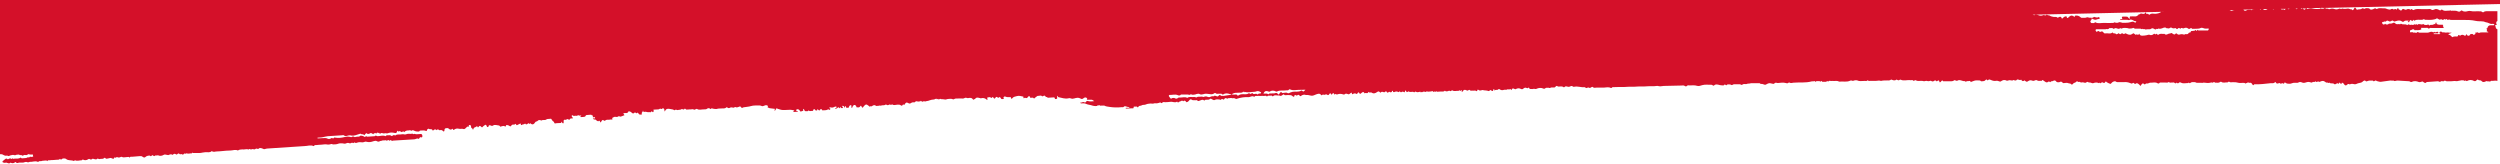 <svg width="1920" height="126" viewBox="0 0 1920 126" fill="none" xmlns="http://www.w3.org/2000/svg">
<g clip-path="url(#clip0_54901_6087)">
<path d="M1784.7 6.1L1920 3.1V0H0V118.4C0.8 118.4 1.8 118.4 2.4 118.9C3.1 119.3 3.6 119.5 4.3 119.6C5 119.6 5.6 119.3 6.3 119.8C6.7 120.1 7.5 119.4 8.1 119.3C9 119.1 10 118.8 10.9 119.1C11.9 119.6 12.7 118.5 13.6 118.8C14 118.9 14.5 118.5 14.7 118.8C15.4 119.5 16.3 118.8 16.8 119.3C17.6 120 18.1 119 18.8 119C19.6 119.1 20.5 119.3 21.1 118.8C21.9 118 22.4 118.6 23.1 118.7C23.8 118.7 24.6 118.7 25.3 118.7V119.2L25.5 120.3C24.8 120.3 24.1 120.7 23.5 120.4C22.8 120 22.2 121.8 21.6 120.6C20.6 121.5 19.4 121.4 18.3 121.5C17.5 121.5 16.6 122 15.9 121C15.2 121.5 14.4 121.8 13.5 121.8H11.4C10.7 121.8 10 122.4 9.5 121.5C8.9 122.7 8.4 121.7 7.8 121.6C7.6 121.6 7.3 121.8 6.9 121.9C6.5 122.1 6 122.5 5.9 122.3C4.7 121.1 3.9 122.3 2.9 123.1C2.5 123.4 1.8 123.7 1.9 124.3C1.9 124.7 2.7 124.9 3.2 125C3.5 125.1 3.8 125 4.1 125C5.4 124.4 6.7 126.4 8.1 124.9C9.3 125.5 10.5 125.6 11.7 124.5C11.8 124.4 12.2 124.5 12.3 124.7C13 125.7 13.8 125 14.6 124.9C15.6 124.8 16.5 124.9 17.5 124.9C18.5 124.9 19.4 124.1 20.5 124.4C20.9 124.5 21.3 124.7 21.6 124.7C22 124.7 22.5 124.3 22.9 124.3C24.9 124.5 27 123.3 29 124.3C29.5 124.5 30.3 123.5 30.8 123.7C31.5 124 32 123.6 32.5 123.5C33.2 123.4 33.9 123.4 34.6 123.3C35.2 123.3 35.8 123 36.3 123.8C36.8 122.7 37.5 123.2 38.2 123.1C39.1 122.9 40.1 122.9 41 122.9L43.5 122.7C44.4 122.6 45.3 122.9 46.1 122C47 123.4 47.7 121.6 48.5 121.7C49.3 121.7 50.1 121.5 50.9 122.2C52.6 123.5 54.8 122.8 56.6 123.6C56.9 123.7 57.5 123 57.7 123.1C59.3 123.9 61 123.1 62.7 123.1C63 123.1 63.4 122.4 63.6 122.5C65.1 123.3 66.4 123.2 67.9 122.2C68.3 121.9 69 122.1 69.4 122.4C69.8 122.6 70 122.7 70.4 122.3C70.7 122 71.1 121.9 71.4 121.9C72.7 122.2 73.9 123 75.2 121.6C75.9 122.7 76.9 121.9 77.7 122C78.5 122 79.3 122.1 80.1 121.3C80.2 121.1 80.7 121.1 80.8 121.3C81.4 122.3 82.2 121.8 83 121.7C83.6 121.7 84.2 121.3 84.8 121.3C85.5 121.3 86.2 121.8 86.9 122C86.9 122 87 122 87.1 122C87.5 121.6 87.8 121.2 88.1 120.8C88.5 120.5 88.6 121.8 89.2 120.9C89.5 120.5 90.4 120.7 90.8 120.9C91.2 121.1 91.4 121 91.8 120.9C92.5 120.6 93.4 120.2 93.9 120.6C94.5 121 95.1 120.8 95.7 120.8C96.4 120.8 97.1 120.7 97.8 120.6C98.4 120.6 99 120.2 99.5 121.1C100 120.1 100.7 120.4 101.4 120.4L107.4 119.9C108.2 119.8 108.9 119.9 109.5 120.4C110.3 121 111.1 121.3 111.9 120.4C112.4 119.9 113.1 119.7 113.7 119.6C114.3 119.6 114.9 119.2 115.5 119.8C116.2 120.6 116.6 118.7 117.3 119.3H117.5C118.1 120.1 118.6 120.1 119.3 119.3C119.3 119.2 119.8 119.6 119.9 119.6C120.1 119.3 120.3 119 120.6 119.5C120.6 119.5 121.1 119.1 121.2 119.2C122.8 120 124.3 119.8 126 118.8C126.5 118.5 127.3 118.8 128 118.9C128.4 118.9 128.9 119.2 129.3 119.1C130.3 118.7 131.4 118.1 132.4 118.9C132.5 119 132.8 118.8 133 118.6C133.8 117.8 134.5 118.1 135.3 118.6C136.1 119.2 136.8 117 137.8 118.2C138.5 119 139.6 117.7 140.4 118.9C140.4 118.9 141.1 118.3 141.5 118C142.1 117.5 142.8 118.7 143.3 117.6C144.5 118.5 145.8 117.6 147.1 117.8C147.5 117.9 147.7 116.6 148.2 117.5H153.2C153.9 117.6 154.7 117.3 155.4 117.2C156.1 117.1 156.9 117 157.6 116.9C159.3 116.7 161.1 117.5 162.7 116C164 117.2 165.4 116.2 166.7 116.3C168.1 116.3 169.5 116.1 170.9 116C172.9 115.8 174.9 115.6 176.9 115.6C178.8 115.6 180.8 114.6 182.7 115.6C184.7 114.2 186.9 115.1 189 114.6C189.6 114.5 190.2 114.6 190.8 114.8C191.3 114.9 191.9 113.7 192.5 114.9C192.5 115.1 193.5 114.4 194 114.5C194.9 114.7 195.7 115 196.5 114.2C196.8 114 197.3 114.2 197.7 114.3C198 114.3 198.3 114.5 198.5 114.3C199.7 113.1 200.9 113.9 202.1 114.3C202.3 114.3 202.5 114.6 202.8 114.6C203.5 114.5 204.3 114.2 205 114.1L233.8 112.2C236.1 112.2 238.5 111.1 240.8 112.2C240.9 112.2 241.1 112.2 241.2 112C241.8 111.1 242.5 111.5 243.1 111.4C244.4 111.2 245.7 111.2 247 111.1C248.3 111 249.7 110.7 250.9 110.9C252.2 111.2 253.3 111 254.5 110.6C254.9 110.5 255.3 110.9 255.8 110.9C257 110.9 258.2 110.9 259.4 110.5C260.6 110 261.8 110 263 110.1C264.8 110.4 264.7 110.6 266.6 109.8C266.9 109.7 267.3 109.8 267.7 109.8C268.1 109.8 268.6 110.2 269 110.1C269.7 109.9 270.4 109.2 271.2 109.9C271.4 110.1 272.1 109.2 272.3 109.4C273.2 110.1 274 109.7 274.8 109.4C275.3 109.2 276 109.2 276.6 109.2C278.5 109.4 278.4 109.5 280.5 108.8C280.7 108.8 280.9 108.7 281.1 108.8C283.6 109.4 284.6 109.2 287 108.4C287.8 108.1 288.8 108 289.4 108.4C290.2 108.9 291 108.9 291.6 108.5C292.2 108.1 292.8 108.3 293.4 108C294.1 107.6 295.1 108 295.9 107.7C296.5 107.5 296.9 108.4 297.5 107.9C298.1 107.3 298.6 107.5 299.1 108.2C300 106.6 300.9 108.9 301.7 108L318.2 107C319.3 107 320.4 105.8 321.5 106.7C321.5 106.7 321.9 106.5 322 106.3C322.3 105.6 322.8 105.2 323.2 105.4C323.9 105.7 324.3 105.5 324.4 104.7C324.4 103.7 324.1 103 323.3 102.9C322.8 102.9 322.2 102.9 321.7 103C321.2 103.1 320.6 103.1 320.1 103.1C319.5 103.1 318.9 103 318.3 102.8C317.9 102.7 317.6 103.4 317.1 102.8C316.8 102.5 316.1 102.8 315.5 102.8C314.3 102.8 313.1 102.6 312 103.1C310.9 103.6 309.9 102.9 308.9 103.1C307.1 103.6 305.2 102.7 303.5 104.1C303.5 104.1 303.2 104.1 303.1 104C302.7 103.4 302.4 103.6 301.9 104C301.5 104.3 300.7 104.6 300.4 104.3C299.7 103.5 299 104 298.2 103.9C297.5 103.9 296.7 103.7 296.1 104.6C294.1 103.6 292 104.6 290 104.6C289.3 104.6 288.6 103.6 287.8 104.6L281.8 105C281.2 103.8 280.5 105.7 279.7 105C279.1 104.4 278.2 104.4 277.5 104.2C277.3 104.2 277 104.1 276.8 104.2C275.9 105.3 274.9 104.8 274 105C273.2 105.2 272.3 105.5 271.7 105C270.8 104.3 270.2 105.6 269.5 105.3C269 105.1 268.5 105.1 268 105C266.9 104.8 265.6 105 264.4 105.3C262.1 105.9 259.7 106.1 257.4 105.7C257.1 105.7 256.7 105.5 256.6 105.7C256 107.1 255.1 105.5 254.3 106.2C253.5 106.8 252.2 106.9 251.4 106.4C250.2 105.8 249 106.1 247.8 106.1C246.5 106.1 245.2 106.3 243.9 106.3V105.7C245.2 105.6 246.5 105.7 247.7 105.4C249 105.2 250.4 104.7 251.7 104.6L262.6 103.9C263.1 103.9 263.7 103.6 264 103.9C265.1 104.9 266.3 104.4 267.3 104.1C268.2 103.9 268.9 103.8 269.7 104.1C271.7 104.5 273.8 103.6 275.7 103C276.4 102.8 276.8 102.4 277.5 103C278.1 103.4 279 102.7 279.6 103.8C279.7 104.1 279.6 103.8 280.2 103.4C280.7 103 281.1 101.8 281.8 102.5C282.3 103 282.8 102.9 283.3 102.8C283.9 102.7 284.4 102.1 284.9 102.2C285.5 102.2 286.1 102.8 286.7 103.1C286.7 103.1 286.9 102.8 287 102.7C287.1 102.5 287.2 102.3 287.3 102.1C287.5 103.2 288.1 101.5 288.5 102.3C289.1 103.4 289.6 101.1 290 101.9C290.5 102.8 290.9 101.5 291.2 102.1C291.6 102.9 292 102.7 292.6 102.3C293.5 101.8 294.4 102.8 295.4 102.4C296.1 102.1 296.9 102.6 297.6 102.4C299.6 101.7 300.8 101.6 303.1 102.1C303.9 102.3 304.7 102.3 305 100.8C305 100.6 305.4 100.5 305.6 100.4C305.6 101.8 306.1 100.7 306.4 100.7C307 100.7 307.7 100.9 308.2 101.3C308.9 102 309.5 100.1 310.1 101.2C310.4 101.7 310.5 101.3 310.8 101.1C311.7 100.4 312.6 100.1 313.6 100.2C314.2 100.2 315 99.8 315.4 100.2C316.1 100.9 316.6 99.8 317.2 100C317.6 100.1 318 100.3 318.4 100.5C319.1 100.9 319.8 101 320.6 101C321.2 101 322 101.3 322.5 100.3C323.8 100.3 325.1 100 326.4 100.3C327.2 100.5 327.8 101.3 328 99.5C328.5 99.5 328.7 98.4 329.5 99C330.3 99.6 331.7 98.6 332.3 100.2C332.3 100.3 332.6 100.3 332.7 100.2C333.6 99.2 334.6 99.1 335.5 100C336.3 98.4 337.1 100.3 337.9 100C338.8 99.6 339.8 100 340.6 101C340.6 101.1 341.3 100.7 341.3 100.6C341.3 99.6 341.4 98.7 342.3 98.5C343 98.4 344 98.2 344.5 98.7C345.5 99.7 346.4 99.8 347.4 99C347.9 98.6 347.8 99.2 347.9 99.4C348 99.6 348.4 100 348.5 99.8C349.8 98.7 351.1 98.5 352.6 98.9C353.7 99.2 354.8 98.6 356 99.1C356.9 99.5 357.9 98.1 358.8 97.3C359.1 97.1 359.6 97.3 360 97.2C360.1 97.2 360.2 96.9 360.3 96.8C359.8 96.4 359.9 96.1 360.5 96C361.4 95.9 361.8 96.4 361.8 97.5C361.8 98.7 363.1 98.3 363 99.5C363.2 99.5 363.6 99.3 363.6 99.3C363.6 97.9 364.6 97.9 365.2 97.6C365.7 97.3 366.5 96.4 367 97.8C367 97.8 367.3 97.8 367.4 97.6C368.2 96.5 368.6 96.4 369.5 97.3C370 97.8 370.3 98.1 370.8 97.3C371.1 96.9 371.5 96.7 371.9 96.4C372.9 95.5 373.4 95.6 373.9 97.1C374.1 97.8 375.1 97.8 375.2 97C375.4 96 375.8 96.2 376.2 96.2C376.8 96.2 377.3 96.7 377.9 96.7C378.4 96.7 379 96.1 379.5 96C380.3 95.9 381.2 96 382.1 96.2C383.3 96.4 383.4 96.2 384.1 97.1C384.1 97.2 384.4 97.3 384.5 97.3C384.9 97.2 385.2 97 385.5 96.9C386.2 96.9 387.1 96.5 387.5 96.9C388.6 98 388.4 96 389.1 96C390 96 390.7 96.3 391.4 96.8C391.9 97.2 392.2 97.1 392.6 96.6C393.3 95.6 393.3 95.7 395 95.7C395.3 95.7 395.7 95 395.9 95.1C396.2 95.2 396.4 95.8 396.7 96.1C396.9 96.2 397.2 96.1 397.5 95.9C398.2 95.6 398.8 95.2 399.5 94.9C399.7 94.9 400 95.1 400.2 95.2L399.9 95.9C400.2 95.9 400.6 96.2 400.7 96C401.3 95.3 402.3 95.7 402.8 95.2C403.4 94.6 403.5 95.1 403.8 95.4C404 95.7 405.1 95.4 405.3 95C405.4 94.8 405.7 94.6 405.8 94.6C406.3 94.8 406.8 95.7 407.3 94.6C408.8 96.2 410 95.6 411.2 93.7C411.5 93.2 412.4 93.4 412.8 92.9C413.6 92 414.5 92.1 415.3 92.4C415.5 92.4 415.7 92.6 415.8 92.6C417 91.7 418.3 92.6 419.3 91.9C420.5 91 421.7 91.5 422.9 91.2C423.3 91.1 423.3 91.2 424.3 92.7C424.7 93.3 425.4 93.2 425.7 94.3C425.9 95.2 426.9 94.6 427.5 94.6C428.2 94.6 428.9 94.6 429.6 94.5C430.3 94.4 431.2 94.9 431.3 93.3C431.5 93.6 431.6 94 431.8 94.3C432 94.5 432.2 94.6 432.5 94.9C432.5 94.5 433 94.5 432.9 93.8C432.7 92.2 433.1 91.7 434.1 92C435 92.2 436.1 90.6 436.9 92.1H437.2C437.8 90.7 438.8 91 439.7 90.9C440.2 90.9 440.1 90.5 439.7 90.2C439.5 90 439.3 89.8 439.2 89.6C439.1 89.4 439 89 439.1 88.8C439.1 88.6 439.6 88.4 439.7 88.5C440.7 89.6 441.9 88.5 443 89C443.6 89.2 443.7 87.8 444.3 88.6C444.6 89 445.4 88.6 446.1 88.7C446.2 88.7 446.3 88.9 446.5 88.9L446 89.3C446 89.3 445.8 89.5 445.6 89.6C445.7 89.7 445.8 89.9 446 89.9C447.1 89.9 448.2 89.9 449.2 89.6C449.6 89.6 449.8 88.5 450.2 88.4C451.5 88.2 452.8 88.2 454.1 88.1C454.3 88.9 455.4 88.1 455.3 89.4C455.3 90.6 455.5 90.4 456.1 89.8C456.2 89.7 456.9 90.1 457 90.4C457.2 91.3 456.6 90.8 456.3 90.9C456.2 90.9 456 90.9 455.8 90.9C455.6 90.9 455.5 91.1 455.3 91.3C455.5 91.3 455.8 91.3 455.9 91.5C456.2 92.4 456.7 91.4 457.1 91.7C457.5 92 457.9 92.4 458.4 92.7C458.8 92.9 459.4 93.3 459.6 93.1C460.2 92.3 460.5 92.8 460.8 93.3C461.3 94.3 461.3 94.3 461.8 93.3C462.3 92.4 462.8 91.7 463.7 92.5C464 92.7 464.5 92.9 464.7 92.7C465.8 91.5 467.1 92.2 468.2 91.9C468.7 91.8 469.3 91.7 469.8 91.8C471 92 469.8 90.7 470.3 90.5C471 90.3 471.6 89.6 472.4 89.7C473.2 89.8 474.1 90 474.7 89.5C475.6 88.8 476.2 89.9 476.9 89.5C477.6 89.2 478.3 89 479 88.7L479.6 88.5L479.1 87.7C478.9 87.5 478.5 87.1 479.1 86.9C480.4 86.5 481.9 87.6 482.8 85.4C483.3 85.6 484 85.6 484.5 86C486.1 87.2 486.1 87.6 487.2 86.6C488.1 85.7 488.9 88 489.6 86.4C489.9 86.7 490.2 86.8 490.4 87.2C491.1 88.5 492.1 87.9 492.9 87.9C492.9 87.9 493.1 87.6 493 87.5C492.2 86.3 494 86.1 493.6 85.1C493.7 85.1 494 85.1 494 85.1C494 86.1 494.5 86.1 494.9 85.9C496.2 85.5 497.3 86.5 498.6 86.1C499 86 499.6 86.6 500 85.9C500.7 84.8 501 86.4 501.6 86.1C501.9 85.9 502.3 85 502.1 84.8C501.9 84.6 501.7 84.6 501.5 84.6C501.7 84.4 501.9 84.2 502.2 84.2L505.7 84C506.2 84 506.9 83.2 507.3 83.5C507.9 83.9 508.1 83.8 508.6 83.4C509.5 82.7 510.4 83.7 510.3 84.9C510.3 85.1 510.3 85.3 510.4 85.5C510.4 85.5 510.7 85.5 510.7 85.4C511.6 83.2 513.2 83.4 514.6 83.7L516.8 84.1C517.4 84.2 517.9 85.1 518.6 84.4C519.2 83.8 519.9 84.8 520.6 84.5C521.5 84.2 522.5 84.5 523.3 83.9C524.1 83.3 525 84.9 525.7 83.6C525.7 83.4 526.3 83.4 526.4 83.6C527 84.6 527.8 84 528.6 84.1C529.3 84.1 530 83.9 530.7 84C531.4 84 532.2 83.6 532.9 84.2C533.3 84.5 534.1 83.9 534.7 83.7C534.9 83.7 535.2 83.5 535.4 83.7C536.9 84.7 538.5 84 540.1 84C541.2 84 542.3 84.2 543.4 83.3C543.7 83 544.3 83.1 544.8 83.2C545.4 83.3 545.9 84.4 546.5 83.1C547.1 83.3 547.8 83.6 548.4 83.6C549.2 83.6 549.9 83.9 550.8 83.6C551.7 83.2 552.8 83.5 553.8 83.3C555.1 83.1 556.5 83.7 557.8 82.5C558 82.3 558.3 82.3 558.5 82.5C559.4 83.4 560.2 83 561.2 82.5C562.1 82.2 563.3 83.1 563.9 82.5C564.8 81.8 565.2 82.5 565.9 82.5C566.6 82.4 567.3 82.1 568 81.8C568.6 81.6 569 82 569.4 82.6C569.7 83 569.9 83 570.4 82.7C570.8 82.4 571.4 82.3 571.9 82.3C573.5 82 575 82 576.6 81.5C578.8 80.8 581.2 81.1 583.5 81C584.1 81 584.6 81.3 585.2 81.5C585.8 81.7 586.5 81.3 587.1 81.1C587.4 81.1 587.7 80.8 588 80.8C588.4 80.8 588.9 80.8 589.3 81C589.7 81.2 590.1 81.7 589.4 82.3C590 82.6 590.5 83 591.1 83.1C592.4 83.3 593.8 83.4 595.1 83.6C595.1 83.6 595.3 83.8 595.3 83.9C595.2 84 595 84.1 594.9 84.2C594.8 84.3 594.6 84.5 594.5 84.6C594.6 84.6 594.8 84.8 594.9 84.8C595.2 84.8 595.7 84.6 595.7 84.5C595.8 82.7 596.9 83.3 597.4 83.6C599 84.2 600.7 84.6 602.4 84.5C603.9 84.4 605.5 84.3 607 84.3C608 84.3 608.9 84.6 609.8 84.8C609.8 84.8 610 85 610 85.2L609.6 85.4L609.2 85.6C609.2 85.6 609.3 86 609.4 86L612.6 85.8L612.8 85.6C612.8 85.5 612.6 85.3 612.6 85.3C612.4 85.3 612.1 85.3 611.9 85.3C611.7 85.3 611.5 85 611.5 84.7C611.5 84.5 611.7 84.1 611.8 84C612.7 83.7 613.7 84 614.2 84.9C614.5 85.6 614.7 85.7 615.2 85.6C615.7 85.5 616.2 85.3 616.7 85.1C616.8 85.1 617 84.7 617 84.4C617 84.1 616.4 83.9 617 83.6C617.1 83.6 617.5 83.9 617.6 84.2C617.9 85.3 618.4 85.5 619.2 85.4C619.9 85.3 620.6 85.7 621.1 84.7C621.7 85.7 622.5 85.2 623.2 85.2C623.8 85.2 624.6 85.5 624.7 84.1C624.7 84 625.4 83.8 625.7 83.9C626 84.1 626.2 84.7 626.5 84.9C626.9 85 627.7 84.7 627.7 84.6C627.7 83.4 628 83.7 628.4 84.3C628.6 84.6 629.3 85 629.3 84.9C630.1 83.6 630.8 83.3 631.6 84.7C631.7 84.9 632.2 84.7 632.5 84.7C633.3 84.7 634.1 84.7 634.8 84.5C635.5 84.4 636.2 83.4 637 84.5C637 84.5 637.4 84.1 637.7 83.8C637.7 83.8 637.8 83.6 637.9 83.6C637.7 83.5 637.4 83.4 637.2 83.2C637.1 83 637.1 82.6 637 82.4C637.2 82.4 637.3 82.4 637.5 82.4C638.6 82.7 639.7 82.8 640.8 82.1C641.2 81.9 641.7 81.8 642.1 81.8C642.3 81.8 642.4 82.1 642.6 82.2C642.4 82.5 642.3 82.8 642.1 83C642 83.1 641.8 83 641.6 83C641.5 83 641.4 83.2 641.2 83.2C641.2 83.3 641.4 83.5 641.4 83.5C641.9 83.4 642.5 83.5 642.9 83.1C643.9 82.2 643.9 82.2 644.8 83C645.3 83.4 645.2 83 645.3 82.6C645.4 82.3 645.7 82.2 645.9 82C645.9 82.2 645.9 82.4 645.9 82.6C645.9 82.8 645.9 82.9 645.8 83H647.4C647.4 83 647.4 82.8 647.4 82.6C647.4 82.6 647.3 82.5 647.2 82.4L646.7 81.3C647.1 81.3 647.6 81.3 648 81.5C648.2 81.6 648.3 82.1 648.4 82.4L648.6 82.9C648.6 82.9 648.7 82.3 648.8 82.1C649 81.4 649.4 81.4 649.7 81.9C649.8 82.1 649.8 82.7 649.9 82.7C650.5 82.7 651.1 82.9 651.7 82.7C651.9 82.7 652 82 652.2 81.6C652.5 81.1 652.8 80.7 653.4 80.8C653.9 80.8 654 81.2 653.9 81.8L653.7 82.7C654 82.7 654.3 82.7 654.6 82.6C654.7 82.6 654.7 82 654.8 81.8C655.6 80.3 656.8 80.2 657.6 81.6C657.7 81.8 657.8 82.4 657.8 82.4C658.7 82.3 659.8 83 660.6 81.7C661 81 661.3 81.1 661.6 81.7C661.8 82.1 662.2 82.8 662.4 82.7C662.8 82.6 663.1 82 663.4 81.6C664.8 80 665.4 79.9 666.9 81.1L668 82C668.3 81.1 668.8 81.9 669.2 81.7C670.1 81.3 671.1 80.5 671.8 80.8C672.8 81.2 673.5 81.9 674.5 81C674.9 82.1 675.4 80.7 675.7 81C676.2 81.3 676.5 81.1 677 81C678.1 80.6 679.3 81.2 680.3 80.2C680.3 80.2 680.6 80.3 680.7 80.4C681.1 80.5 681.4 80.7 681.7 80.8C682.5 80.9 683.3 79.6 684.1 80.6C684.3 80.8 685 80 685.2 80.2C686.5 81.1 687.7 80.5 689 80.4C690.4 80.4 690.5 80.2 691.5 80.7C692.1 81 692.7 81.8 693.3 80.5C693.3 80.3 693.8 80.3 694.1 80.3C694.3 80.3 694.3 80.9 694.7 80.3C695.7 78.6 696.2 78.4 697.6 79.2C698.3 79.6 699 79.7 699.7 79.1C700.1 78.8 700.5 78.7 700.9 78.6C701.5 78.5 702.4 78.8 702.7 78.4C703.8 76.9 705 78.7 706.1 77.7C706.6 78.8 707 77 707.4 77.5C707.8 77.9 708.1 78.2 708.6 78.1C709 78 709.3 77.7 709.6 77.7C710 77.7 710.4 78.1 710.7 77.9C711.7 77.5 712.9 77.6 713.8 77.1C715 76.6 716.1 76.5 717.3 76.4C717.7 76.4 718 76.1 718.3 76C718.7 75.9 719.3 75.7 719.3 75.8C719.6 77 720.3 75.3 720.7 76.2C721.1 77 721.7 75.5 722.4 76C722.9 76.3 723.6 76.1 724.2 76.2C725.1 76.2 726.1 76.7 726.9 76.3C727.9 75.9 728.8 76 729.8 75.9C730.5 75.8 731.2 75.9 732 76.3C732.5 76.5 733.3 75.6 734.1 75.7C735.2 75.7 736.4 75.7 737.6 75.6C738.7 75.6 739.9 75.9 740.8 75.3C742 74.6 742.9 75.7 743.9 75.3C744.4 75.1 745 75.2 745.5 75.2C746.2 75.2 747.1 75.9 747.4 76.7C747.4 76.7 747.7 76.7 747.8 76.7C747.6 75.1 748.4 76.6 748.7 76.2C749.8 74.4 751.1 75 752.5 75.3C752.8 75.3 753 75.6 753.3 75.5C755 75 756.5 75.3 757.9 76.6C757.9 76.6 758.2 76.6 758.4 76.6C758.4 76.4 758.4 76.1 758.4 76C758.1 75.4 758 74.8 758.7 74.8C759.5 74.8 760.4 74.2 761.1 75.1C761.2 75.3 761.6 75.2 761.7 75.1C762.3 74 762.7 74.7 763.2 75.3C763.6 75.9 763.9 75.9 764.3 75.3C764.9 74.4 765.4 74 766.2 74.9C766.4 75.1 767.1 75.1 767.2 74.9C767.8 73.8 768.1 75.5 768.5 74.9C768.8 76.5 769.8 76.1 770.6 76C771.5 75.8 770.6 75.4 770.6 75.2C770.7 74.4 771.5 73.8 772.2 74.2C773.4 74.8 774.6 74.6 775.7 74.6C776.1 74.6 776.4 74.5 776.5 75.3C776.5 76 777 76 777.3 75.6C778.3 74.2 779.7 74.2 781 73.8C782.6 73.3 784.3 73.9 785.9 74.2C785.9 74.2 786.1 74.6 786.1 74.7C785.6 75.6 786.2 75.4 786.5 75.4C786.7 75.4 787 75 787.2 75C788.2 75.7 788.9 75.4 789.6 74.3C790 73.7 790.8 73.6 790.9 74.3C791.1 75.2 791.4 75.1 791.8 75.1C792.4 75.1 793.3 74.8 793.6 75.2C794.3 76.2 794.7 75.2 795.1 74.9C796.7 73.7 796.6 73.6 797.7 73.6C798.5 73.6 799.5 73.2 799.9 73.6C800.8 74.6 801.5 73.3 802.1 73.4C802.8 73.5 803.1 74.9 804.1 74.5C804.5 75.3 805.2 75.1 805.8 75L809.1 74.8C809.5 74.8 809.9 74.6 810.1 75.6C810.2 76.5 811 75.9 811.5 75.9C812.1 75.9 811.9 75.2 811.9 74.7C811.9 74.4 811.9 74.1 811.9 73.8C811.9 73.7 812.1 73.6 812.2 73.5C812.2 73.7 812.2 73.9 812.4 74C812.5 74.2 812.6 74.6 812.8 74.6C815.4 75.1 817.9 76.1 820.5 75.5C821.2 75.3 821.9 75.3 822.5 75.6C823.4 76 824.1 75.8 825 75.6C826.5 75.2 828.1 74.7 829.7 75.6C830.6 76.2 831.3 76.2 832.2 75.4C833.2 74.5 834.4 74.7 835 75.7C835 75.8 834.8 76.3 834.7 76.6H835.6C836.3 76.6 837 76.6 837.7 76.6C838.6 76.4 839.4 76.9 840.4 77.7C838.7 77.8 837.3 78.1 836 77.7C835.1 77.5 834.6 77.2 833.9 78.4C833.8 78.7 833.1 78.8 832.8 78.6C831.7 77.9 830.9 79 829.4 78.9C830 79.2 830.1 79.4 830.2 79.4C831.5 79.4 832.9 79.1 834.2 79.8C835.4 80.4 836.7 80.4 838 80.8C839.4 81.3 840.9 81.6 842.4 81.4C842.9 81.4 843.2 80.2 843.7 81C844 81.5 844.3 80.2 844.7 81C844.9 81.3 845.5 81.1 846 81.1H847.4C847.6 81.1 847.9 81 848.1 81.1C849.4 81.8 850.8 81.9 852.1 82.1C853.6 82.3 855.1 82.5 856.6 82.5C858.3 82.5 860 82.5 861.7 82.3C862.1 82.3 862.6 82.5 862.8 82.2C863.3 81.7 863.7 81.5 864.3 81.6L866 82.1C866.4 82.2 866.8 82.2 867.3 82.3V82.8H864.6V83.4L868.9 83.2H870.3C870.3 83.2 870.7 82.9 870.6 82.8C870.5 81.5 871.2 81.9 871.7 81.9C872.4 81.9 873.1 81.5 873.6 82.4C873.6 82.5 874.1 82.4 874.2 82.2C874.8 80.8 875.9 81.5 876.6 81C877.8 80.2 879 80.8 880.1 80.2C881.3 79.6 882.5 79.7 883.6 79.5C884.4 79.4 885.2 79.8 886 79.5C886.9 79.1 887.8 79.5 888.8 79.3C889.6 79.2 890.4 78.9 891.2 78.6C892 80.1 892.8 78.3 893.6 78.4C895.4 78.6 897.2 78.4 898.9 78.2C900.6 77.9 902.2 79.2 903.9 78.1H904.1C904.8 79.5 905.4 78 906 78C906.9 78 907.7 76.6 908.7 77.8C909.7 76.8 910.4 77.4 911.1 78.4C911.2 78.6 911.8 78.4 912.1 78.2C912.6 77.9 913.1 77.5 913.4 77C913.9 76.2 914.7 76.1 915.1 76.5C916.1 77.3 917 76.8 917.9 77C918.6 77 919.2 76.6 919.8 77.4C920 77.7 920.7 77.6 921.1 77.4C922.4 77 923.6 76 924.9 77.3C926.1 75.7 927.9 77.4 929.2 76C929.5 75.7 930.3 75.8 930.9 76.3C931.4 76.7 932.4 77.1 932.9 76.8C934.1 76 935.3 76.4 936.5 76.4C936.9 76.4 937.2 77.1 937.8 76.4C938.3 75.9 939 76 939.7 76.5C940.1 76.8 940.5 75.1 941.3 75.4C941.6 75.5 941.9 75.4 942.2 75.6C942.4 75.6 942.6 75.9 942.7 75.8C943.4 75 944.2 75.6 944.9 75.3C945.7 75 946.3 75.7 947.1 75.4C947.7 75.2 948.5 75.6 949.1 75.9C949.3 76 949.5 76.1 949.8 75.9C951.3 75.4 952.8 75 954.4 74.8C955.9 74.6 957.4 74.5 958.8 74.6C960.2 74.7 961.6 73.2 963.1 74.3C963.1 74.3 963.5 74.3 963.5 74.2C964.1 73.3 964.8 73.8 965.4 73.7C966.2 73.6 967.1 73.6 967.9 73.7C968.7 73.7 969.6 73.5 970.4 73.7C971.3 73.8 972.3 73 973 74.2C973.7 73.1 974.6 73.6 975.4 73.5C976 73.5 976.6 73.1 977.1 73.8C977.2 74 977.6 74 977.7 73.9C979 72.6 980.5 73.5 981.9 73.3C982.5 73.2 983.2 73.8 983.8 73.6C984.4 73.5 985 72.9 985.6 72.5C985.7 72.5 986 72.4 986 72.5C987 73.7 988.2 72.8 989.3 73C990.6 73.1 991.8 72.8 992.9 74C993.3 74.4 994.1 74.7 994.2 73.2C994.2 73.1 994.6 72.8 994.7 72.9C995.1 73 995.5 73.4 995.9 73.4C996.3 73.4 996.7 72.8 997.1 72.8C997.4 72.8 997.8 73.1 998.1 73.4C998.6 74 998.8 74 999.4 73.5C1000.3 72.9 1001.5 72.5 1002.3 72.8C1003.2 73.2 1003.9 72.8 1004.7 73L1007.1 73.5C1008.4 73.7 1009.6 72.9 1010.8 72.5C1012.1 72.1 1013.4 71.4 1014.6 72.9C1014.7 73.1 1015.1 73.2 1015.2 73.2C1015.9 72.1 1016.7 73 1017.3 72.8C1018.1 72.5 1018.6 72.2 1019.4 72.8C1019.8 73.2 1020.4 73.1 1020.8 72.4C1021.4 71.3 1021.9 71.5 1022.4 72.4C1022.8 73.2 1023 72.4 1023.2 72.1C1023.6 71.7 1023.8 71.2 1024.4 71.8C1024.7 72.1 1024.8 73.1 1025.4 72.4C1026 71.6 1026.2 72.7 1026.7 72.6C1028.8 71.9 1029.7 71.9 1032 72.6C1032.1 72.6 1032.4 72.7 1032.4 72.6C1033.4 71.5 1034.4 72 1035.5 72.4C1036 72.6 1036.7 72 1037.3 71.5C1037.7 71.2 1038.2 70.9 1038.2 71.5C1038.3 72.6 1038.5 72.5 1039.2 72.1C1039.8 71.7 1040.8 71.6 1041.3 71.9C1042 72.4 1042.3 72.2 1042.6 71.6C1043 70.9 1043.5 70.6 1043.9 71.4C1044.4 72.5 1044.9 72.1 1045.6 71.4C1046.4 70.7 1047.2 70.2 1047.9 71.5C1048.2 72.1 1048.4 71.4 1048.6 71.4C1049.5 71.4 1050.4 72.1 1051 70.5L1051.2 70.7C1051.9 71.5 1052.8 70.7 1053.4 71.1C1054.9 72.2 1056.3 71.6 1057.6 70.7C1058.7 70 1058.7 69.9 1060.1 71.1C1060.1 71.1 1060.4 71.2 1060.4 71.1C1061 70.2 1061.8 70.5 1062.3 70.7C1062.9 70.9 1063.3 71 1063.8 70.5C1064.2 70.1 1064.6 69.8 1065 70.6C1065.4 71.3 1066 71.3 1066.4 70.8C1066.9 70.3 1067.1 70.4 1067.6 70.8C1067.9 71 1068.4 70.8 1068.8 70.7C1069 70.6 1069 69.9 1069.2 69.8C1069.7 69.6 1069.9 70 1069.9 70.6C1069.9 70.6 1070.4 70.8 1070.6 70.8C1072.3 70.1 1072.4 70.1 1074.1 70.7L1074.3 70.8C1075 69.3 1075.6 71.3 1076.2 70.8C1077 70.1 1077.7 70.4 1078.4 70.8C1078.8 71 1079 70.7 1079.1 70C1079.3 69.3 1079.7 69.3 1079.9 70C1080.1 70.7 1080.3 70.8 1080.7 70.7C1081.2 70.6 1081.9 70 1082 70.2C1082.6 70.9 1083.1 70.5 1083.7 70.6C1084.4 70.6 1085.2 70.3 1085.7 70.7C1086.4 71.4 1086.7 70 1087.3 70.4C1087.6 70.6 1088 70.7 1088.3 70.8C1088.7 70.8 1089.1 70.8 1089.6 70.7C1090 70.7 1090.8 70.3 1090.8 70.4C1091.3 71.9 1092.2 69.7 1092.6 70.9C1093.2 70.2 1093.7 70.1 1094.4 70.6C1094.7 70.8 1095.3 70.3 1095.7 70.2C1096.1 70.2 1096.6 70.4 1097 70.4C1098 70.4 1099.1 70.2 1100.2 70C1100.7 69.9 1101 71.3 1101.6 70.4C1102.1 69.5 1102.6 71.2 1103.1 70.3C1103.6 69.5 1103.8 70.9 1104.4 70.5C1104.9 70.2 1105.6 70.5 1106.2 70.3C1107.4 70.1 1108.6 70.8 1109.7 69.6C1110.2 70.3 1110.9 70.2 1111.6 70.1C1112.1 70.1 1112.8 69.5 1113.2 69.7C1114 70.3 1114.5 69.9 1115 69.4C1115 69.3 1115.3 69.4 1115.4 69.4C1117 70.5 1118.7 69.5 1120.3 69.8C1120.7 68.5 1121.6 70.6 1122.1 69.4C1122.1 69.2 1122.5 69.2 1122.7 69.2C1122.7 69.5 1122.5 69.9 1122.5 70.1C1122.7 70.7 1123.1 70.6 1123.4 70.1C1124.1 68.8 1125.1 68.8 1126.1 69.3C1126.7 69.6 1127.1 69.8 1127.7 69.3C1128 69.1 1128.6 68.9 1128.7 69.1C1129.4 70 1130.1 69.5 1130.9 69.6C1131.9 69.8 1133 69.1 1134 70.1C1134 70.1 1134.5 69.7 1134.6 69.5C1134.7 68.7 1135.1 68.7 1135.4 69C1136.3 69.8 1137.3 69.5 1138.2 69.2C1138.5 69.1 1138.6 69.1 1138.9 69.2C1140.3 69.6 1141.7 69.3 1143.1 69.9C1143.3 70 1143.6 69.9 1143.8 69.8C1144.4 69 1144.9 69 1145.6 69.7C1146 70 1146.8 70.2 1146.9 68.8C1146.9 68.4 1147.5 68.3 1147.7 68.9C1147.8 69.1 1147.9 69.4 1147.9 69.7C1148.5 68.4 1149.6 69.5 1150.4 68.8C1150.7 68.5 1151.3 68.2 1151.6 68.5C1152.7 69.3 1153.8 69.5 1155 69C1155.7 68.7 1156.7 69.2 1157.3 68.8C1158.1 68.2 1158.9 69 1159.4 68.6C1160 68.2 1160.1 68.4 1160.4 68.8C1160.6 69 1160.9 69.6 1161 68.9C1161 67.9 1161.5 68.2 1161.9 68C1162.7 67.7 1163.4 68.8 1164 68.5C1165.5 67.6 1166.8 67.6 1168.3 68.4C1168.8 68.6 1169.4 68.6 1170 68C1170.5 67.5 1171.4 67.2 1172 67.4C1172.8 67.8 1173.5 68 1174.2 67.1C1174.2 67.3 1174.3 67.4 1174.4 67.6C1174.6 67.8 1174.7 68.3 1174.9 68.3C1175.8 68.3 1176.7 68.5 1177.4 68.3C1178.3 67.9 1179 68.6 1179.8 68.3C1181.7 67.4 1183.6 67.2 1185.5 68.1C1185.9 68.3 1186.5 68.1 1186.8 67.8C1187.4 67.1 1188 67.6 1188.6 67.4C1189.3 67.1 1190 68 1190.8 67.4C1191.5 67 1192.5 67.2 1193.3 67.2C1193.6 67.2 1193.9 67.2 1194.2 67C1194.7 66.7 1195.2 65.8 1195.5 66C1196 66.2 1196.4 66.4 1196.9 66.5C1198.2 66.5 1199.6 66 1200.9 67C1201.1 67.1 1201.5 67 1201.7 66.7C1202.7 65.8 1203.7 66.7 1204.7 66.7C1205.7 66.8 1206.7 65.5 1207.7 66.3C1208.2 66.7 1208.7 66.8 1209.2 66.6C1211.8 66.1 1214.3 67.2 1216.9 67C1217.1 67 1217.3 66.9 1217.3 67C1217.7 67.7 1218.3 67.4 1218.7 67.6C1219.2 67.9 1219.4 66.4 1220 67.3C1220.2 67.6 1221 67.5 1221.5 67.4C1221.8 67.4 1222 67 1222.3 66.9C1222.6 66.8 1223 66.6 1223.2 66.8C1224.1 67.8 1225.1 67.3 1226 67.3H1231.6C1233.5 67.2 1235.4 66.6 1237.2 67.6C1237.3 67.6 1237.6 67.6 1237.6 67.6C1238.3 66.5 1239.2 67.1 1240 66.9C1241.2 66.8 1242.5 66.9 1243.7 66.8H1247.6L1251.3 66.6H1255.2L1258.9 66.4H1262.8L1266.5 66.2H1270.4C1271.6 66.2 1272.9 65.7 1274.1 66.2C1275.4 66.5 1276.5 66 1277.7 66L1291.1 65.7C1292.1 65.7 1293.2 65.3 1294.2 66.2C1294.5 66.4 1295.1 66.4 1295.3 66.2C1296 65.3 1296.9 65.5 1297.7 65.6C1299.6 65.6 1301.4 65.3 1303.3 65.9C1304.5 66.3 1305.9 65.9 1307.3 65.4C1309.4 64.8 1311.6 65.1 1313.8 65.1C1314.4 65.1 1315 65 1315.5 65.7C1315.6 65.9 1316.2 65.8 1316.4 65.6C1317.5 64.5 1318.8 64.9 1319.9 65.1C1320.6 65.3 1321.3 65.5 1322 65.5C1322.7 65.5 1323.7 65.8 1324 65.4C1324.8 64.1 1325.5 65.9 1326 65.4C1326.6 64.6 1327.3 64.9 1327.9 64.8C1328.6 64.8 1329.2 64.9 1329.8 65.3C1330.3 65.6 1331.1 64.6 1331.9 64.7C1333.3 64.8 1334.8 64.7 1336.3 64.7C1336.7 64.7 1337.1 65.2 1337.5 65.2C1338 65.2 1338.4 64.8 1338.9 64.6C1339.6 64.5 1340.3 64.5 1341 64.6C1341.6 64.6 1342.2 64.1 1342.9 64.2C1343.5 64.3 1344.2 63.9 1344.9 63.9C1345.7 63.9 1346.4 63.9 1347.2 63.9H1349.3H1350.7C1351 63.9 1351.4 63.8 1351.6 64C1352.2 64.8 1352.9 64.3 1353.5 64.5C1354.1 64.7 1354.8 64.9 1355.4 65.1C1355.7 65.1 1356 65.1 1356.3 64.9C1358.7 63.6 1358.7 63.7 1361.3 64.3C1361.7 64.4 1362.4 64.5 1362.6 64.2C1363.3 63.3 1364.1 63.5 1364.8 63.7C1365.3 63.9 1365.6 63.7 1366.1 63.7C1367.8 63.5 1369.5 63.3 1371.2 63.7C1372.1 63.9 1372.8 64.3 1373.6 63.5C1373.8 63.3 1374.3 63.3 1374.5 63.5C1375.5 64.1 1376.4 63.5 1377.4 63.5C1382.1 63.1 1386.7 63.8 1391.4 62.5C1392 62.3 1392.7 62.7 1393.2 62.3C1393.8 61.9 1393.9 63.3 1394.6 62.6C1395 62.2 1395.8 62.3 1396.4 62.3C1396.8 62.3 1397.4 62.2 1397.7 62.5C1398.3 63.3 1398.6 61.6 1399 62.3C1399.5 63.1 1400.1 62.8 1400.7 62.8C1401.2 62.8 1401.8 62.9 1402.3 62.8C1402.9 62.6 1403.5 62 1404.2 62.6C1404.8 61.7 1405.5 62.2 1406.2 62.2C1407 62.1 1407.7 62.2 1408.5 62.2C1409.8 62.2 1411.2 61.9 1412.5 62.7C1415.4 62.3 1418.3 63.3 1421.1 61.9C1422 61.5 1422.6 62.4 1423.5 62C1424.4 61.6 1425.6 61.5 1426.5 61.8C1428 62.6 1429.5 62.1 1431 62.2C1431.7 62.2 1432.4 62 1433.1 62.2C1433.7 62.5 1434 61.3 1434.7 61.9C1435.2 62.3 1436 62.1 1436.7 62.1H1439.7C1440.7 62.1 1441.7 62.1 1442.7 61.9C1443.6 61.7 1444.4 62.4 1445.4 62C1446.3 61.7 1447.4 61.9 1448.4 61.8C1449.7 61.6 1451 62.2 1452.2 61.2C1452.4 61 1452.8 61.2 1453.1 61.3C1453.5 61.4 1453.9 61.7 1454.4 61.7C1455.1 61.7 1455.7 61.8 1456.3 61.2C1456.6 60.9 1457.5 61.7 1458.1 61.7C1458.6 61.7 1459.3 60.9 1459.7 61.2C1462.2 62.4 1464.7 61.2 1467.2 61.6C1468 61.7 1468.9 61.1 1469.6 62.1C1469.6 62.2 1470.1 61.9 1470.4 61.8C1470.7 61.7 1471.1 61.5 1471.3 61.6C1472.9 62.7 1474.6 61.9 1476.2 62.1C1476.9 62.1 1477.6 62.6 1478.2 62.3C1479 62 1479.7 62 1480.6 62.3C1481.3 62.5 1482.1 62.1 1482.8 62C1483 62 1483.2 62.3 1483.4 62.3C1483.8 62.4 1484.4 62.7 1484.7 62.5C1485.4 62 1486.4 61.4 1486.8 62C1487.7 63.2 1488.1 61.5 1488.8 61.8C1489 61.9 1489.3 62 1489.3 62.1C1489.5 63.9 1490.3 63.1 1490.7 62.6C1491.3 62 1491.7 61.2 1492.3 62.4H1498.8C1499.5 62.3 1500.1 62.3 1500.7 61.7C1501 61.4 1501.7 61.8 1502.2 61.9C1502.5 61.9 1502.8 62.2 1503 62.1C1505.1 60.6 1507 62.6 1509.1 62.3C1509.7 63.4 1510.4 62.1 1511 62.3C1511.9 62.6 1513 61.4 1513.6 63.1C1513.6 63.1 1513.7 62.9 1513.8 62.9C1514.4 62.7 1515.1 62.5 1515.7 62.2C1517.3 61.4 1519 61.9 1520.7 61.8C1521.5 62.9 1522.4 62.3 1523.3 62.3C1523.9 62.3 1524.6 61.9 1525.1 61.3C1525.9 60.3 1526.2 62.4 1526.9 61.5C1527.5 60.7 1528.2 61.1 1529 61.4C1530.2 62 1531.6 62.3 1532.9 62.1C1533.8 61.9 1534.5 62.1 1535.2 62.4C1535.8 62.7 1536.2 62.8 1536.8 62.4C1538.1 61.5 1539.5 61 1541 61.9C1541.5 62.2 1542.1 61.8 1542.7 61.7C1543 61.7 1543.4 61.5 1543.5 61.5C1543.8 62.7 1544.3 60.7 1544.7 61.7C1544.9 62.2 1545.6 61.9 1546.1 61.5C1546.4 61.3 1547 61.8 1547.5 61.8C1547.9 61.8 1548.4 61.9 1548.6 61.6C1549.7 60 1551.1 62.4 1552.2 61.1C1552.9 62.4 1553.8 62.7 1554.9 61.7C1554.9 61.7 1555.2 62.1 1555.4 62.2C1555.8 62.4 1556.2 62.8 1556.6 62.8C1557 62.8 1557.4 62.4 1557.8 62.2L1558.6 61.8C1559.6 61.4 1560.5 61.9 1561.4 62.1C1562.4 62.3 1563.4 61 1564.4 61.7C1565.6 62.5 1566.8 61.9 1568 62.1C1568.5 60.9 1569.1 61.7 1569.7 62.1C1570.8 62.8 1571.8 64 1573.1 62.7C1573.2 62.6 1573.5 62.7 1573.5 62.7C1574 62.2 1574.4 63.8 1575 62.7C1575.3 62.2 1576.2 62.6 1576.9 62.1C1577.5 61.7 1578.5 61.5 1579.2 62.6C1579.4 63 1580 63.1 1580.4 63.2C1581.1 63.2 1581.8 63.2 1582.6 62.7C1583 62.4 1583.9 63.4 1584.5 63.8C1584.7 63.9 1585 63.8 1585.2 63.8C1586.2 63.8 1587.3 63.4 1588.2 63.8C1589.1 64.3 1590.2 63.8 1590.9 64.9C1591 65.1 1591.7 64.9 1591.9 64.6C1592.7 63.3 1594 63.7 1594.8 62.6C1594.9 62.4 1595.3 62.3 1595.4 62.4C1596 63.5 1597 62.5 1597.5 63C1598.2 63.7 1598.8 63.2 1599.4 63.2C1600.3 63.2 1601.1 63.8 1601.9 63.5C1602.4 63.3 1603 62.7 1603.3 62.9C1604.3 63.7 1605.4 63.1 1606.3 63.7C1606.7 63.9 1607.2 64 1607.5 63.9C1609.4 63.2 1610.4 63.2 1612.1 63.9C1612.5 62.7 1613.2 64.7 1613.7 63.6C1613.9 63.3 1614.6 63.1 1614.9 63.3C1615.8 63.9 1616.3 64 1617 62.8C1617.3 62.2 1617.7 62.8 1617.9 63.1C1618.2 63.4 1620.7 64.5 1620.9 64.4C1621.1 64.4 1621.3 64.2 1621.4 64C1622.2 62.9 1624 62 1624.9 62.6C1625.7 63.2 1626.3 63.1 1627.1 63.1C1628.4 63.1 1629.7 63.1 1631 63.1C1632.6 62.9 1634.2 63.1 1635.7 63.7C1636.6 64 1637.3 64.6 1638.1 63.7C1638.3 63.5 1638.8 63.7 1638.9 63.9C1639.4 64.6 1640.1 64.5 1640.4 64.2C1641.1 63.5 1641.6 64.1 1642.1 64.3C1642.6 64.6 1643.1 65.1 1643.5 65.6C1643.7 65.9 1643.9 66.2 1644.2 65.6C1644.9 64.5 1645.6 63.3 1646.8 64.7C1647 64.9 1647.5 64.8 1647.6 64.6C1648.2 63.7 1648.9 64.3 1649.6 64.1C1650.3 63.9 1651 63.4 1651.7 63.5C1653.5 63.6 1655.3 62.8 1657.1 64C1657.4 64.2 1658 64.2 1658.2 64C1658.7 63.2 1659.3 63.4 1659.9 63.4C1660.9 63.4 1661.9 63.4 1662.9 63.4C1663.8 63.3 1664.9 63.8 1665.7 62.9C1666.5 64 1667.6 63.2 1668.5 63.4C1668.9 63.4 1669.4 63.2 1669.7 63.4C1670.4 63.9 1671 64.5 1671.7 63.4C1672.4 64.3 1672.9 64.1 1673.6 63.4C1673.9 63.1 1674.6 63.2 1674.9 63.4C1676.7 64.5 1678.7 63.7 1680.5 63.8C1681 62.8 1681.5 64.3 1682 63.8C1682.5 63.5 1683 63.1 1683.6 63.1C1684.8 63.1 1685.6 62.9 1686.6 63.4C1686.8 63.5 1687.1 63.7 1687.4 63.6C1687.9 63.6 1690.1 63.6 1690.6 63.6C1691 63.6 1691.4 63.7 1691.8 63.6C1692.2 63.4 1692.6 63.4 1693.1 63.5C1694.6 63.7 1696.1 63.9 1697.5 63.5C1698.2 63.3 1698.6 63.2 1699.3 63.5C1699.7 63.7 1700.4 62.2 1701 63.5C1702.3 63.3 1703.7 64 1705 63C1705.2 62.8 1705.7 62.7 1705.9 62.8C1707.4 64 1709 63.1 1710.6 63.3C1711 63.3 1711.4 62.7 1711.8 62.7C1712.2 62.7 1712.6 63.2 1713 63.2C1714.4 63.2 1715.8 63 1717.2 63.2C1718.5 63.4 1719.8 63.9 1721.2 63.7C1722.1 63.6 1722.9 63.6 1723.8 63.7C1724.1 63.7 1724.6 64.3 1724.7 64.2C1725.1 63.6 1725.6 63.9 1725.9 63.6C1726.6 62.8 1727.2 63.9 1727.9 63.6C1728.8 63.3 1729.3 64 1729.8 64.8C1730.2 65.4 1730.6 65.8 1731.1 64.9C1731.2 64.7 1731.5 64.7 1731.7 64.7C1735.8 64.9 1739.8 64.3 1743.8 63.9C1744.9 63.8 1746.1 64.3 1747.1 63.2C1747.3 63 1747.7 63 1747.8 63.2C1748.5 64.8 1749.5 64 1750.5 63.8C1750.8 63.8 1751.1 63.8 1751.3 64.1C1751.8 64.7 1752 64.1 1752.5 63.9C1752.9 63.7 1753.4 64.2 1753.9 64.3C1754 64.3 1754.3 64 1754.4 63.7C1754.8 62.9 1755 63.3 1755.4 63.7C1755.8 64 1756.2 64 1756.6 64.2C1756.9 64.3 1759 64.4 1759.4 64.2C1760.1 64 1760.8 63.7 1761.5 63.6C1762.4 63.5 1763.2 63.6 1764 63.6C1764.4 63.6 1764.8 63.6 1765.1 63.4C1766.1 62.8 1767 62.9 1768.1 63.4C1768.8 63.7 1769.8 63.7 1770.6 63.4C1772.7 62.8 1772.7 62.7 1775.1 63.4C1775.3 63.4 1775.6 63.4 1775.7 63.4C1776.4 62.2 1777.7 63.7 1778.4 62.3C1779 63.9 1780.1 61.9 1780.9 62.8C1781.1 63.1 1781.9 62.7 1782.4 62.5C1783.5 62 1784.6 62 1785.6 62.8C1786.1 63.2 1786.6 63.6 1787.3 63.4C1787.8 63.3 1788.4 64.2 1789 63.4C1790 64.7 1791.5 63.4 1792.6 64.5C1793.7 65.6 1794.9 62.8 1796.1 64.5C1796.1 64.3 1796.3 64.2 1796.3 64C1796.3 63.7 1796.2 63.1 1796.7 63.5C1797.1 63.8 1797.4 64.2 1797.8 64.3C1798 64.4 1798.5 64.2 1798.5 64.1C1798.5 62.9 1798.7 63.6 1799.2 63.7C1800 63.9 1800.2 64.9 1800.8 65.3C1801.1 65.5 1801.5 65.7 1801.8 65.6C1802.3 65.4 1802.8 64.7 1803.3 64.5C1803.8 64.3 1804.4 65 1804.9 64.7C1806.1 64.2 1807.2 64.4 1808.4 64.7C1809.4 64.9 1810.6 63.9 1811.7 63.8C1812.7 63.6 1813.6 63.5 1814.4 62.8C1815.1 62.2 1816 61.2 1817 62.4C1817.2 62.7 1818 62.3 1818.5 62.2C1818.9 62.1 1819.2 61.9 1819.6 61.9H1822.4C1823.2 63.3 1824 61.4 1824.8 61.9C1825.1 62.1 1825.3 62.2 1825.6 62.3C1826.6 62.5 1827.7 63 1828.7 62.8C1830.9 62.4 1833.1 62.3 1835.4 61.9C1836.2 61.7 1837 62.1 1837.7 61.9C1838.4 61.7 1838.8 62.5 1839.5 62.2C1840.2 61.9 1841 61.9 1841.7 61.9L1850.3 62.4C1850.6 62.4 1850.8 62.7 1851.1 62.8C1851.4 62.9 1851.7 63.1 1852 63C1853.9 62 1855.7 62.2 1857.7 63C1858.4 63.2 1859.2 63 1859.9 62.7C1860.3 62.5 1860.5 62.5 1860.9 62.8C1861.8 63.5 1862.7 64.3 1863.7 63L1872.3 62.4C1872.9 62.4 1873.7 63.1 1874.1 62.8C1874.9 62.1 1875.7 62.3 1876.3 62.5C1876.9 62.7 1877.1 61.3 1877.6 62.2C1877.9 62.6 1878.2 61.5 1878.6 62.2C1878.8 62.6 1879.6 62.4 1880.1 62.4C1881 62.4 1881.8 62.4 1882.6 62.4C1883.4 62.4 1884.2 62.2 1885 62.2C1885.7 62.2 1886.5 62.4 1887.2 62.3C1887.5 62.3 1887.8 62.1 1888.1 62.1C1889.7 61.9 1891.4 61.1 1893 62.2C1893.6 61.2 1894.1 62.6 1894.7 62.2C1896.5 61.2 1898.3 61.2 1900.1 62.2C1900.6 62.4 1901.2 62.5 1901.8 61.8C1902.1 61.4 1903 60.9 1903.1 61.1C1903.9 62.2 1905 61.2 1905.8 62.2C1906.6 63.2 1907.7 63.1 1908.6 62.7C1909.5 62.3 1910.1 62 1910.8 62.7C1911.4 61.9 1912.1 63 1912.5 62.6C1913.1 61.8 1913.8 62.1 1914.5 62.1C1915.6 62.1 1916.7 61.7 1917.7 62.1C1917.8 62.1 1917.9 62.1 1918 62.2V22.5C1918 22.5 1917.9 22.5 1917.8 22.4C1916.7 22.1 1916.8 20.9 1916.5 20.1C1916 18.9 1916.5 19.3 1916.9 19.2C1917.2 19.2 1917.8 19.4 1917.3 18.5C1917 17.9 1917 17.3 1917.4 16.6C1917.6 16.3 1917.8 16.2 1918 16.2V8.6H1909.5C1908.8 8.6 1908 8.8 1907.4 9.3C1906.7 9.9 1906 8.7 1905.3 8.7C1903.6 8.7 1901.9 8.6 1900.2 8.7C1898.6 8.9 1897.1 8.1 1895.5 8.5C1894.1 8.9 1892.3 9.3 1890.8 8.1C1890.6 7.9 1890.1 8.1 1889.9 8.3C1889.2 9.2 1888.1 9 1887.5 8.7C1886.2 8 1884.8 8.4 1883.5 8.2C1883 8.2 1882.4 8.4 1882.2 8.2C1881.7 7.5 1881.5 8.2 1881.2 8.2C1879.3 8 1877.3 9 1875.4 7.3C1875.4 7.3 1875.1 7.3 1875 7.4C1874.53 8 1874.03 8.133 1873.5 7.8C1872.1 7 1870.8 6.5 1869.3 7.4C1868.8 7.7 1867.9 7.8 1867.5 7.5C1866.5 6.6 1865.4 7 1864.4 7C1862.9 7 1861.3 7 1859.8 7C1857.8 7.1 1855.9 6.5 1853.9 7.6C1853.6 7.8 1853.2 7.8 1853 7.6C1852.3 6.8 1851.7 6.7 1851.1 7.6C1850.5 6.6 1849.7 7 1849 7C1848.5 7 1848 7.6 1847.6 7.5C1847.1 7.5 1846.5 7.1 1845.9 6.9C1845.3 6.7 1844.9 7.1 1844.5 7.7C1844.1 8.3 1843.7 8.4 1843.4 7.7C1843.1 7.1 1842.4 8 1842 6.7C1841.6 5.3 1841.1 7.1 1840.5 7.4C1840.5 7.4 1840.4 7.4 1840.3 7.4C1839.6 6.1 1838.6 7.9 1837.8 7C1837.5 6.7 1836.7 6.8 1836.2 7C1835.8 7.2 1835.6 7.8 1835.1 7.3C1834.9 7.1 1834.4 7.3 1834.1 7.2C1833.2 7 1832.3 6.4 1831.4 6.4C1829.4 6.6 1827.5 5.7 1825.5 6.9C1825.2 7.1 1824.6 6.4 1824.1 6.4C1823.6 6.4 1823.1 6.8 1822.7 7C1821.7 7.3 1820.6 7.9 1819.7 6.6C1819.6 6.4 1819.3 6.4 1819.1 6.4C1818.2 6.4 1817.1 6 1816.4 6.6C1815.4 7.3 1814.8 5.8 1814 6.6C1813 7.4 1811.9 7 1810.9 7.3C1810.3 7.5 1810 7.7 1809.7 7C1809.6 6.8 1809.4 6.6 1809.2 6.3C1808.6 5.6 1808.4 5.8 1807.8 6.8C1807.4 7.5 1806.9 8.5 1806.2 7.2C1805.1 7.4 1804.1 6.5 1803.2 6.6C1801.8 6.8 1800.4 7 1798.9 6.6C1798.8 6.6 1798.5 6.5 1798.5 6.6C1797.9 7.5 1797.4 6.4 1796.8 6.6C1796.1 6.8 1795.4 7.1 1794.7 7.2C1794.2 7.2 1793.6 7.2 1793.1 7C1791.5 6.5 1790.8 6.4 1789.2 7C1789 7.1 1788.6 7.1 1788.4 7C1787.6 6.1 1786.4 7.3 1785.7 6.1C1785.7 6.1 1785.4 6.1 1785.3 6.2C1784 7.2 1782.8 6.6 1781.4 6.3C1781.9 6.3 1782.4 6.2 1782.9 6L1784.7 6.1ZM939.2 73.6C938.6 73.6 937.9 73.9 937.3 73.2C936.7 72.5 936 73.5 935.5 73.9C935.1 74.2 934.9 74.2 934.4 73.9C934 73.7 933.4 73.8 933 73.3C932.2 74.5 931.1 73.6 930.2 74.1C928.6 74.8 928.6 74.8 926.6 74.1C926.4 74.1 926.1 74.1 925.9 74.1C925.2 73.8 924.7 74.8 923.9 74.4C923.1 74.1 922.3 74.2 921.4 74.3C920.7 74.4 919.9 74.1 919.2 74.7C918.7 75.1 917.8 74.4 917.2 74.5C915.4 74.8 913.5 73.9 911.8 75.2C910.1 74.1 908.2 75 906.5 74.9C905.8 74.9 905.1 74.7 904.3 75.5C903.9 75.9 902.9 75.8 902.4 75.5C901.7 75 901.1 75.3 900.4 75.3C900 75.3 899.4 76 899.2 75.8C898.6 75.2 898.1 74.5 897.6 73.7C897.6 73.7 897.9 72.9 898 72.9C900.2 73.1 902.4 72.1 904.6 73.1C905.2 73.4 906.3 73.6 907 72.6H912C912.4 72.6 912.7 72.6 913 72.8C913.7 73.2 914.3 72 915.2 72.6C915.9 73 916.9 72.6 917.7 72.6C918.1 72.6 918.6 72.3 919 72.2C919.7 72.1 920.6 71.8 921.2 72.2C922.1 72.8 923 72.6 923.9 72.4C926.1 71.8 926.1 71.9 928.6 72.2C929.9 72.4 931.3 72.7 932.6 71.6C932.8 71.4 933.3 71.3 933.5 71.5C934.5 72.5 935.6 71.8 936.6 72C937.3 72.1 938.1 71.6 938.8 72.5C938.9 72.7 939.3 72.6 939.5 72.5C941.2 71.3 943 71.7 944.7 72.3C944.8 72.3 945 72.3 945.2 72.3C945.3 72.3 945.4 72.5 945.9 72.7C943.5 73.1 941.5 73.4 939.5 73.7L939.2 73.6ZM968.2 71.8C967.5 72 966.7 71.5 966 72.5C965.9 72.7 965.1 72 964.6 72C963.7 72 962.7 72.8 961.9 71.5C961.9 71.4 961.4 71.6 961.1 71.8C960.6 72.2 960.1 72.3 959.7 71.8C959.6 71.6 959.2 71.5 959.1 71.6C957.3 73 955.4 72.1 953.5 72.4C952.7 72.5 951.9 72.7 951.2 73.2C950.9 73.5 950.7 73.9 950.4 73.3C950.1 72.6 949.6 72.6 949 72.6C948.2 72.7 947.3 72.7 946.5 72.6C946.3 72.6 946.1 72.4 946 72.3C946.2 72.2 946.4 72.1 946.6 72C948 71.1 949.5 71.3 951.3 71.2C952.3 71 953.6 71.7 954.8 70.4C955.2 70.1 955.4 71.6 955.8 70.5C958.3 71.4 960.9 70.5 963.4 70.5C964 70.5 964.5 70.3 965.1 70.1C966.2 69.7 967.3 70.2 968.4 70.9C968.5 70.9 968.6 71.2 968.6 71.3C968.5 71.4 968.4 71.5 968.2 71.6V71.8ZM999.9 69.8V69.6C999.9 69.6 999.5 69.4 999.3 69.6C997.2 70.9 994.9 70.1 992.8 70.5C992.2 70.6 991.7 70.8 991.1 71C990.3 71.3 989.5 72.1 988.5 71.3C987.8 70.9 986.8 71.3 986 71.3C985.5 71.3 984.9 71.6 984.7 71.3C983.6 70 983.1 71.2 982.5 72.1C982.1 72.7 981.9 72.8 981.5 72.2C980.8 71.4 980.1 71.2 979.1 71.6C978.3 71.9 977.4 71.6 976.6 71.8C975.8 71.9 974.9 71.4 974.2 72.4C974.1 72.6 973.5 72 973.1 71.9C972.2 71.9 971.3 71.9 970.3 71.9C971.3 69.6 972.6 69.7 974 70.2C974.4 70.3 974.8 70.6 975 70.4C976.7 69.3 978.3 69.4 980 70.3C980.2 70.4 980.5 70.3 980.7 70.3C983.1 69 985.5 69.8 987.9 69.4C988.6 69.3 989.4 69.7 990 68.7C990.1 68.5 990.6 68.5 990.9 68.7C993.3 69.8 995.7 68.9 998.1 69C999.6 69 1001.1 69 1002.6 68.9C1001.8 69.5 1001.1 71.1 1000.1 69.7L999.9 69.8ZM1556.8 11.1C1556.8 11.1 1556.8 11.1 1556.7 11.1H1558.6C1558 11.1 1557.4 11.1 1556.8 11.1ZM1661.5 8.8C1661.2 9.1 1661 9 1660.8 8.8H1661.5ZM1608.8 17.2C1608.4 18 1607.8 17.7 1607.3 17.7C1606.6 17.7 1605.9 18 1605.5 16.9C1605.1 15.8 1606.2 15.6 1606.3 15C1606.3 13.6 1606.8 14.4 1607.2 14.6C1608.1 14.9 1609 15.4 1609.8 15.1C1610.4 14.8 1611.1 14.7 1611.7 14.6C1612 14.6 1612.2 14.4 1612.5 14.2C1612.6 14.1 1612.7 13.9 1612.8 13.8C1612.6 13.7 1612.5 13.4 1612.3 13.5C1611.9 13.5 1611.8 12.7 1611.2 13.3C1610.8 13.7 1609.8 13.3 1609.1 13.2C1608.7 13.2 1608.3 12.8 1608.1 13C1607 14.2 1605.7 13.4 1604.6 13.6C1604 13.6 1603.3 13.1 1602.8 13.3C1601.4 14 1600.1 13.5 1598.7 13.7C1598.5 13.7 1598.2 13.5 1597.9 13.3C1596.7 12.1 1595.3 11.8 1593.9 12C1593.7 12 1593.4 12.3 1593.4 12.4C1593.4 13.8 1593 12.8 1592.7 12.6C1591 11.5 1590.1 11.8 1588.1 13.8C1588 13.9 1587.5 13.8 1587.4 13.6C1587.1 12.4 1587 12.4 1586.3 12.6C1585.6 12.8 1585 12.9 1584.5 13.7C1584.1 14.3 1583.3 14.4 1583.2 13.7C1583 12.8 1582.7 13 1582.2 12.9C1581.4 12.7 1580.6 13.9 1580.1 13.5C1579.1 12.6 1578.2 13.2 1577.2 13C1576.4 12.9 1574.8 12.5 1574.2 12C1573.5 11.6 1572.6 12 1571.9 11.2C1571.1 12.6 1570 11.2 1569 11.7C1568 12.2 1566.6 12.1 1565.6 11.7C1564.4 11.3 1563.4 11 1562.3 11.7C1561.9 11.5 1561.5 11.4 1561 11.3L1659.9 9.1C1658.5 10.2 1656.8 10.5 1655.2 10.6C1653.8 10.6 1652.3 10 1651 11.2C1650.8 11.4 1650.3 11.3 1650.2 11.1C1649.8 10.4 1649.2 10.6 1648.7 10.7C1648 10.7 1648.3 9.4 1648 9.5C1647.5 9.7 1647.2 10.6 1646.7 10.6C1646 10.8 1645.2 10.5 1644.5 10.4C1644.3 10.4 1644.1 10.4 1644 10.4C1643.7 10.6 1643.3 11.1 1643.2 11.1C1642.5 10.3 1642.5 11.4 1642.2 11.6C1641.4 12.2 1640.7 12.7 1639.7 12.6C1638.5 12.5 1637.4 12.6 1636.2 12.6C1635.7 12.6 1635.6 13 1635.6 13.6C1635.6 13.9 1635.7 14.2 1635.8 14.5C1635.5 14.4 1635.3 14.3 1635 14.1C1634.5 13.7 1634.1 12.8 1633.6 12.8C1632.4 12.6 1631.1 12.8 1629.9 12.8C1629.8 12.8 1629.5 13.5 1629.6 13.7C1629.8 14.2 1630.4 14.7 1629.4 14.6C1629 14.6 1628.6 14.7 1628.2 14.8V15.2H1630.7C1631.6 15.2 1632.6 15.2 1633.5 15.2C1634.2 15.1 1634.9 15.8 1635.7 15.2C1636.3 14.8 1637.2 15.1 1637.9 15.4C1638.7 15.8 1639.5 16.5 1640.4 16.3C1640.4 16.3 1640.6 16.5 1640.7 16.6C1640.6 16.8 1640.5 16.9 1640.4 17C1640.2 17.2 1639.7 17.6 1639.6 17.4C1638.6 16.2 1637.3 16.7 1636.3 17C1635 17.4 1633.8 17.5 1632.5 17.5C1631.6 17.5 1630.8 17.6 1630 17.5C1629.3 17.4 1628.6 17 1628 17C1627.2 17 1626.5 17.7 1625.6 17.5C1625.2 17.4 1624.8 17.6 1624.3 17.2C1624.1 17 1623.4 17.5 1623 17.6C1620.7 17.6 1618.3 17.8 1616 17.6C1613.8 17.5 1611.4 18.4 1609.2 17.1C1609.1 17.1 1608.8 17.1 1608.8 17.2ZM1695.9 23.3C1695.9 23.3 1695.8 23.4 1695.7 23.4H1688.3C1687.8 22.2 1687.5 23.6 1687 23.7C1686.5 23.7 1686.2 22.4 1685.7 23.4C1685.7 23.5 1685.4 23.6 1685.3 23.6L1682.6 23.9C1682.6 25.6 1681.3 24.5 1680.8 25.5C1680.5 26.2 1679.6 26.4 1679 26.2C1678.3 25.9 1677.7 26.9 1677 26.5C1676.3 26.2 1675.5 26.2 1674.8 26.3C1673.7 26.6 1672.7 27 1671.8 25.8C1671.6 25.6 1671.1 25.6 1670.9 25.8C1670 27.1 1669.2 26.2 1668.5 25.8C1667.8 25.4 1667.4 25 1666.7 25.8C1665.2 25.4 1663.8 27.6 1662.3 26C1660.8 26.3 1659.3 25.4 1657.8 26.6C1657.6 26.8 1656.9 26.8 1656.9 26.6C1656.5 25 1655.6 27 1655 26.2C1654.4 25.4 1653.8 26.5 1653.2 26.7C1652.8 26.8 1652.4 27 1651.9 27C1651.5 27 1651.2 26.8 1650.8 26.7C1650.5 26.7 1650.2 26.7 1649.9 26.7C1648.6 27.2 1645.4 27.6 1644.2 27.3C1643.8 27.2 1643.5 26.7 1643.1 26.3C1642.9 26.1 1642.9 25.9 1642.8 25.6C1642.8 25.9 1642.8 26.3 1642.6 26.4C1642.5 26.6 1642.2 26.6 1642 26.7C1641.5 26.9 1641.1 25.8 1640.5 26.7C1640.4 26.9 1639.6 26.4 1639.2 26C1638.8 25.6 1638.6 25.4 1638 25.8C1637.3 26.3 1636.5 26.7 1635.8 26.7C1634.9 26.7 1633.9 26.4 1633.1 25.9C1632.6 25.6 1632.2 25.4 1631.7 25.9C1631.5 26.1 1631.1 26.3 1630.9 26.1C1630.1 25.4 1629.5 25.4 1628.7 26.1C1628 26.8 1627.3 25.2 1626.9 25.6C1626.2 26.3 1625.3 26.5 1625 26.1C1624.3 25.1 1623.2 26.2 1622.7 25.1C1622.7 25 1622.4 24.9 1622.3 25C1620.7 26.3 1619 25.4 1617.4 25.6C1617 25.6 1616.5 25.8 1616.2 25.6C1615.5 25.2 1615 24.2 1614.4 24.1C1613.8 24 1613 24.9 1612.4 24.3C1611.7 23.7 1611.3 23.6 1610.6 24.3C1610.1 24.8 1609.8 24 1609.5 23.6C1609.2 23.2 1609.5 22.6 1609.9 22.5H1612H1614.5C1615.4 22.5 1616.4 22.5 1617.3 22.5V22.3C1618.1 22.2 1619.1 22.9 1619.9 21.6C1620.9 21.8 1622 21.1 1623 22C1623.2 22.2 1623.5 22.2 1623.6 22.1C1625.1 20.5 1626.9 23.3 1628.4 21.5C1629.1 22.5 1629.8 21.6 1630.6 21.5C1631.5 21.4 1632.3 21.4 1633.1 21.5C1633.6 21.5 1634.1 21.6 1634.6 21.8C1635.4 22.1 1636.3 21.8 1637.2 21.8C1637.7 21.8 1638.4 21.2 1638.7 21.5C1639.6 22.4 1640.6 21.9 1641.5 22C1642.2 22 1642.9 22.1 1643.6 22C1644.3 21.8 1644.9 23 1645.5 22C1645.8 22.9 1646.5 22 1647.1 22.4C1647.6 22.8 1648.4 22.6 1649.1 22.5C1650.2 22.4 1651.3 22.8 1652.4 21.9C1652.7 21.6 1653.4 21.7 1653.8 21.9C1654.5 22.2 1655.4 23 1655.9 22.4C1656.4 21.7 1657.1 22.8 1657.5 21.9C1658.9 22.4 1660.2 21.9 1661.6 21.3C1662.3 21.1 1663.1 20.9 1663.8 21.6C1664.2 21.9 1664.8 21.6 1665.3 21.8C1666.2 22.2 1666.8 20.6 1667.8 21.3C1668.5 21.8 1669.6 21.9 1670.4 21.6C1671.3 21.2 1671.6 23.1 1672.5 22C1673 21.3 1673.9 21.3 1674.5 22.2C1675.2 20.6 1676.3 22.2 1677.2 21.7C1678.2 21.2 1679.6 21 1680.7 22.1C1680.8 22.2 1681 22.1 1681.2 22.1C1681.9 22.7 1682.7 20.5 1683.4 22.1C1684.2 22.1 1685.1 22.1 1685.9 22.1C1687.3 21.9 1688.7 22.3 1690.1 21.5C1690.7 21.2 1691.6 21.3 1692.5 21.7C1693.5 22.2 1694.7 21.9 1695.9 21.9C1696.1 21.9 1696.3 22.1 1696.5 22.2L1695.9 23.1V23.3ZM1714.2 8.2C1713.9 8.4 1713.5 8.1 1713.1 8C1712.8 8 1712.6 7.8 1712.4 7.7H1716C1715.4 7.7 1714.8 7.9 1714.2 8.2ZM1721.2 7.5C1720.4 7.5 1719.6 7.5 1718.8 7.5H1721.4C1721.4 7.5 1721.2 7.5 1721.1 7.5H1721.2ZM1729.9 7.5C1729.2 8.3 1728.7 7.3 1728.1 7.5C1727.2 7.7 1726.2 7.3 1725.2 8C1724.6 8.4 1723.6 8.5 1722.9 7.4L1731.4 7.2C1730.9 7.5 1730.2 7 1729.8 7.4L1729.9 7.5ZM1732.2 7.3H1732.6C1732.5 7.3 1732.3 7.3 1732.2 7.3ZM1733.8 7.4C1733.8 7.4 1733.8 7.4 1733.7 7.3H1733.9C1733.9 7.3 1733.9 7.3 1733.8 7.4ZM1736.4 7.4C1736.3 7.6 1735.9 7.6 1735.7 7.4C1735.7 7.4 1735.6 7.3 1735.5 7.2H1736.5C1736.5 7.2 1736.4 7.3 1736.3 7.4H1736.4ZM1741.2 7.3C1740.3 7.6 1739.3 8.1 1738.3 7.3C1738.2 7.3 1738 7.1 1737.9 7H1741.8C1741.6 7 1741.4 7 1741.1 7.2L1741.2 7.3ZM1746.3 7.2C1746.3 7.3 1745.9 7.2 1745.7 7.1C1745.6 7.1 1745.4 7.1 1745.3 7H1746.5C1746.5 7 1746.3 7.1 1746.3 7.2ZM1754.9 7.4C1754.9 7.5 1754.6 7.7 1754.6 7.7C1753.8 6.6 1752.7 7.7 1752 7.1C1751.9 7 1751.7 6.9 1751.6 6.8H1755.5C1755.3 6.8 1755.1 7.1 1754.9 7.4ZM1758.1 6.9C1757.9 7 1757.5 7.1 1757.3 7C1757.2 6.9 1757 6.8 1756.9 6.7H1758.9C1758.5 6.7 1758.2 6.7 1758 6.9H1758.1ZM1763.5 7C1763.3 6.8 1763.1 6.6 1762.9 6.6H1764.8C1764.3 6.7 1763.7 7.2 1763.5 7ZM1768.8 6.8C1768.6 6.6 1768.3 6.5 1768.2 6.5C1767.7 7.4 1767.3 6.7 1766.9 6.5H1770.9C1770.1 7.7 1769.8 7.7 1768.7 6.8H1768.8ZM1782.4 6.8C1780.7 6.8 1779 7.1 1777.3 6.8C1775.1 6.3 1774.3 6.2 1772.3 6.9C1771.9 7.1 1771.6 6.9 1771.5 6.3L1782.1 6.1L1782.5 6.4C1782.5 6.4 1782.3 6.7 1782.2 6.7L1782.4 6.8ZM1829.7 16.8C1830.3 17.6 1830.7 16.2 1831.3 16.5C1831.7 16.7 1832.3 16.7 1832.8 16.1C1833.7 15.2 1834.6 16.7 1835.6 16.5C1836.5 16.4 1837.2 15.2 1838.1 16.1C1838.8 16.8 1839.4 16.4 1840.2 16.2C1841.7 15.7 1843.3 15.4 1844.8 16.5C1845.2 16.8 1845.5 17 1846.1 16.5C1847.1 15.5 1848.4 15.9 1849.6 15.8C1849.6 15.8 1849.8 16 1849.9 16.1L1849.5 16.4L1849.1 16.8C1849.1 16.8 1849.4 17 1849.5 17C1849.9 17 1850.4 17.2 1850.5 16.2C1850.5 15.9 1851.1 15.5 1851.5 15.3C1851.7 15.3 1852 15.6 1852.1 15.9C1852.5 16.5 1852.6 16.2 1853 15.8C1853.2 15.5 1853.4 14.7 1853.8 15.6C1853.9 15.8 1854.3 15.9 1854.4 15.8C1856.3 14.7 1858.3 15.4 1860.2 15.2C1860.7 15.2 1861.5 14.5 1861.8 14.8C1862.4 15.4 1863 15.2 1863.5 15.2C1864.9 15.2 1866.3 15.4 1867.7 15.2C1869 14.9 1870.3 15 1871.5 14.1C1871.6 14 1871.9 14.2 1872.1 14.3C1872.8 14.6 1873.6 15.4 1874.1 15C1874.9 14.5 1875.4 15 1876 15.3C1876.7 15.6 1877 13.9 1877.8 15C1878 15.3 1879 14.1 1879.5 15C1880.1 16 1880.4 14.7 1881 15C1881.6 15.3 1882.3 15.3 1883 15.3H1891.8C1894.9 15.3 1898.1 15.3 1901.1 16C1903.2 16.5 1905.2 16.2 1907.2 16.5C1907.8 16.5 1908.5 17 1909.1 17.1C1909.8 17.2 1910.4 17.3 1911 17.6C1912 18.1 1913.1 18.6 1914.3 18.3C1914.6 18.3 1914.9 18.3 1915.2 18.4C1915.4 18.6 1915.6 19 1915.8 19.2C1915.6 19.3 1915.4 19.4 1915.2 19.4H1912.9C1911.8 19.4 1910.7 19.8 1910.3 21.5C1910.3 21.7 1910 21.8 1909.8 21.9L1909.4 22.2C1909.6 22.3 1909.8 22.4 1909.9 22.5C1910 22.6 1910.1 22.9 1910.1 23C1909.4 24.2 1909.9 24.3 1910.7 24.3C1910.8 24.3 1911 24.5 1911.1 24.7C1911 24.7 1910.9 24.9 1910.7 24.9C1910.6 24.9 1910.4 24.9 1910.2 24.9H1908.1H1906C1905.4 24.9 1904.7 24.9 1904.2 25.2C1903.5 25.7 1903.1 24.5 1902.4 24.9C1902 25.1 1901.5 25 1901.1 25V26.1C1900.6 26 1900.1 27.6 1899.2 26.3C1898.9 25.9 1897.9 26.1 1897.2 26.3C1897 26.3 1896.9 27.1 1896.6 27.2C1895.9 27.6 1895.2 27.7 1894.5 26.7C1894 25.8 1893.9 26.3 1893.8 27.1C1893.8 27.3 1893 27.5 1892.8 27.4C1891.7 26.6 1890.6 26.4 1889.4 27.4C1889.3 27.5 1888.9 27.1 1888.6 27C1888.4 26.9 1888 26.8 1888 26.8C1887.6 28.9 1886.3 27.7 1885.4 28C1884.9 28.2 1884.3 27.8 1883.9 28.5C1883.9 28.6 1883.4 28.5 1883.1 28.3C1881.6 26.8 1881.6 26.8 1880.8 26.8C1880.7 26.8 1880.5 26.7 1880.4 26.6C1880.5 26.4 1880.6 26 1880.8 26C1881.4 25.7 1882.1 25.6 1882.7 25.3V25.1H1880.5L1880.4 24.9C1879.4 24.9 1878.3 25.2 1877.4 24.9C1876.6 24.6 1875.8 25.3 1875.1 24.4C1874.9 24.1 1874.1 24.1 1873.6 24.8C1873.3 25.3 1873.1 25.6 1873.8 25.6C1873.9 25.6 1874 25.8 1874.2 25.9C1874.1 26 1874 26.2 1873.9 26.2H1869.1V25.6H1872.3C1872.5 25.6 1872.6 25.3 1872.8 25.2C1872.6 25 1872.5 24.7 1872.3 24.6C1872.1 24.4 1871.9 24.3 1871.7 24.4C1870.9 24.7 1870.2 25.2 1869.5 24.4C1868.9 25.3 1868.2 24.4 1867.6 24.4C1866.4 24.3 1865.4 25.1 1864.3 25.1C1862.2 25.1 1860.1 25.1 1858 25.1C1857.4 25.1 1857 24 1856.2 25C1855.9 25.4 1855 25.1 1854.4 25C1853.8 25 1853.2 25.3 1852.6 24.6C1852.5 24.4 1852 24.9 1851.7 24.9C1851.5 24.9 1851.2 24.8 1850.9 24.7C1851 24.2 1850.6 23.2 1851.3 23.2C1852.3 23.2 1853.4 21.5 1854.4 23.2C1856 23 1857.7 23.5 1859.3 22.7C1860.3 22.2 1858.6 21.4 1859.6 21.4H1861.5H1863.1C1863.6 21.4 1864.3 21.2 1864.7 21.6C1865.3 22.2 1865.5 22 1866 21.6C1866.4 21.3 1867 21.5 1867.6 21.5H1876.4C1876.5 21.5 1876.7 21.3 1876.8 21.3C1876.8 21.1 1876.6 20.9 1876.5 20.6C1876.2 20.2 1875.8 19.8 1876.5 19.3C1876.3 19.2 1876.1 19 1876 19C1875.1 19 1874.1 19 1873.2 19C1872.6 19 1871.9 18.7 1871.3 18.4C1871.3 18.4 1871.1 17.9 1871.2 17.9C1871.4 17.7 1871.6 17.6 1871.9 17.5H1870.2C1870.2 17.5 1870.3 17.8 1870.4 17.9C1870.53 18.433 1870.4 18.667 1870 18.6C1869.8 18.6 1869.5 18.4 1869.3 18.5C1868.3 19.7 1866.9 18.5 1865.9 19.5L1865.6 19.6C1865 18.1 1864.1 19.4 1863.3 19.2C1862.7 19 1862.1 19.5 1861.6 18.7C1861.5 18.5 1861 18.5 1860.7 18.6C1859.4 19.3 1857.9 17.8 1856.8 18.9C1856.1 19.5 1856.1 18.3 1855.7 18.6C1855.4 18.8 1855.1 18.9 1854.8 18.9C1854.6 18.9 1854.3 18.6 1854.2 18.6C1853.5 19.4 1852.8 19.3 1852.1 18.8C1851.6 20.1 1850.8 18.1 1850.3 19.2C1849.9 18.5 1849.5 18.5 1849 19.2C1849 19.3 1848.7 19.4 1848.6 19.2C1847.2 18.2 1845.6 19.2 1844.2 18.3C1843.5 17.9 1843.4 19.1 1842.9 18.6C1842.6 18.3 1842 18.6 1841.5 18.6C1840.7 18.6 1840.1 18.6 1839.4 17.8C1839.1 17.4 1838.1 17.3 1837.7 17.7C1837.2 18 1836.8 18 1836.4 18.1C1835.6 18.3 1834.8 17.8 1834 18.7C1833.8 19 1833 18.6 1832.7 18.8C1832.2 19.1 1832 17.6 1831.4 18.6C1831.2 18.9 1830.5 18.9 1830.1 18.7C1829.8 18.5 1829.6 17.9 1829.3 17.4C1829.4 17.3 1829.6 17.1 1829.6 17.1L1829.7 16.8Z" fill="#D41029"/>
</g>
<defs>
<clipPath id="clip0_54901_6087">
<rect width="1920" height="125.5"/>
</clipPath>
</defs>
</svg>
